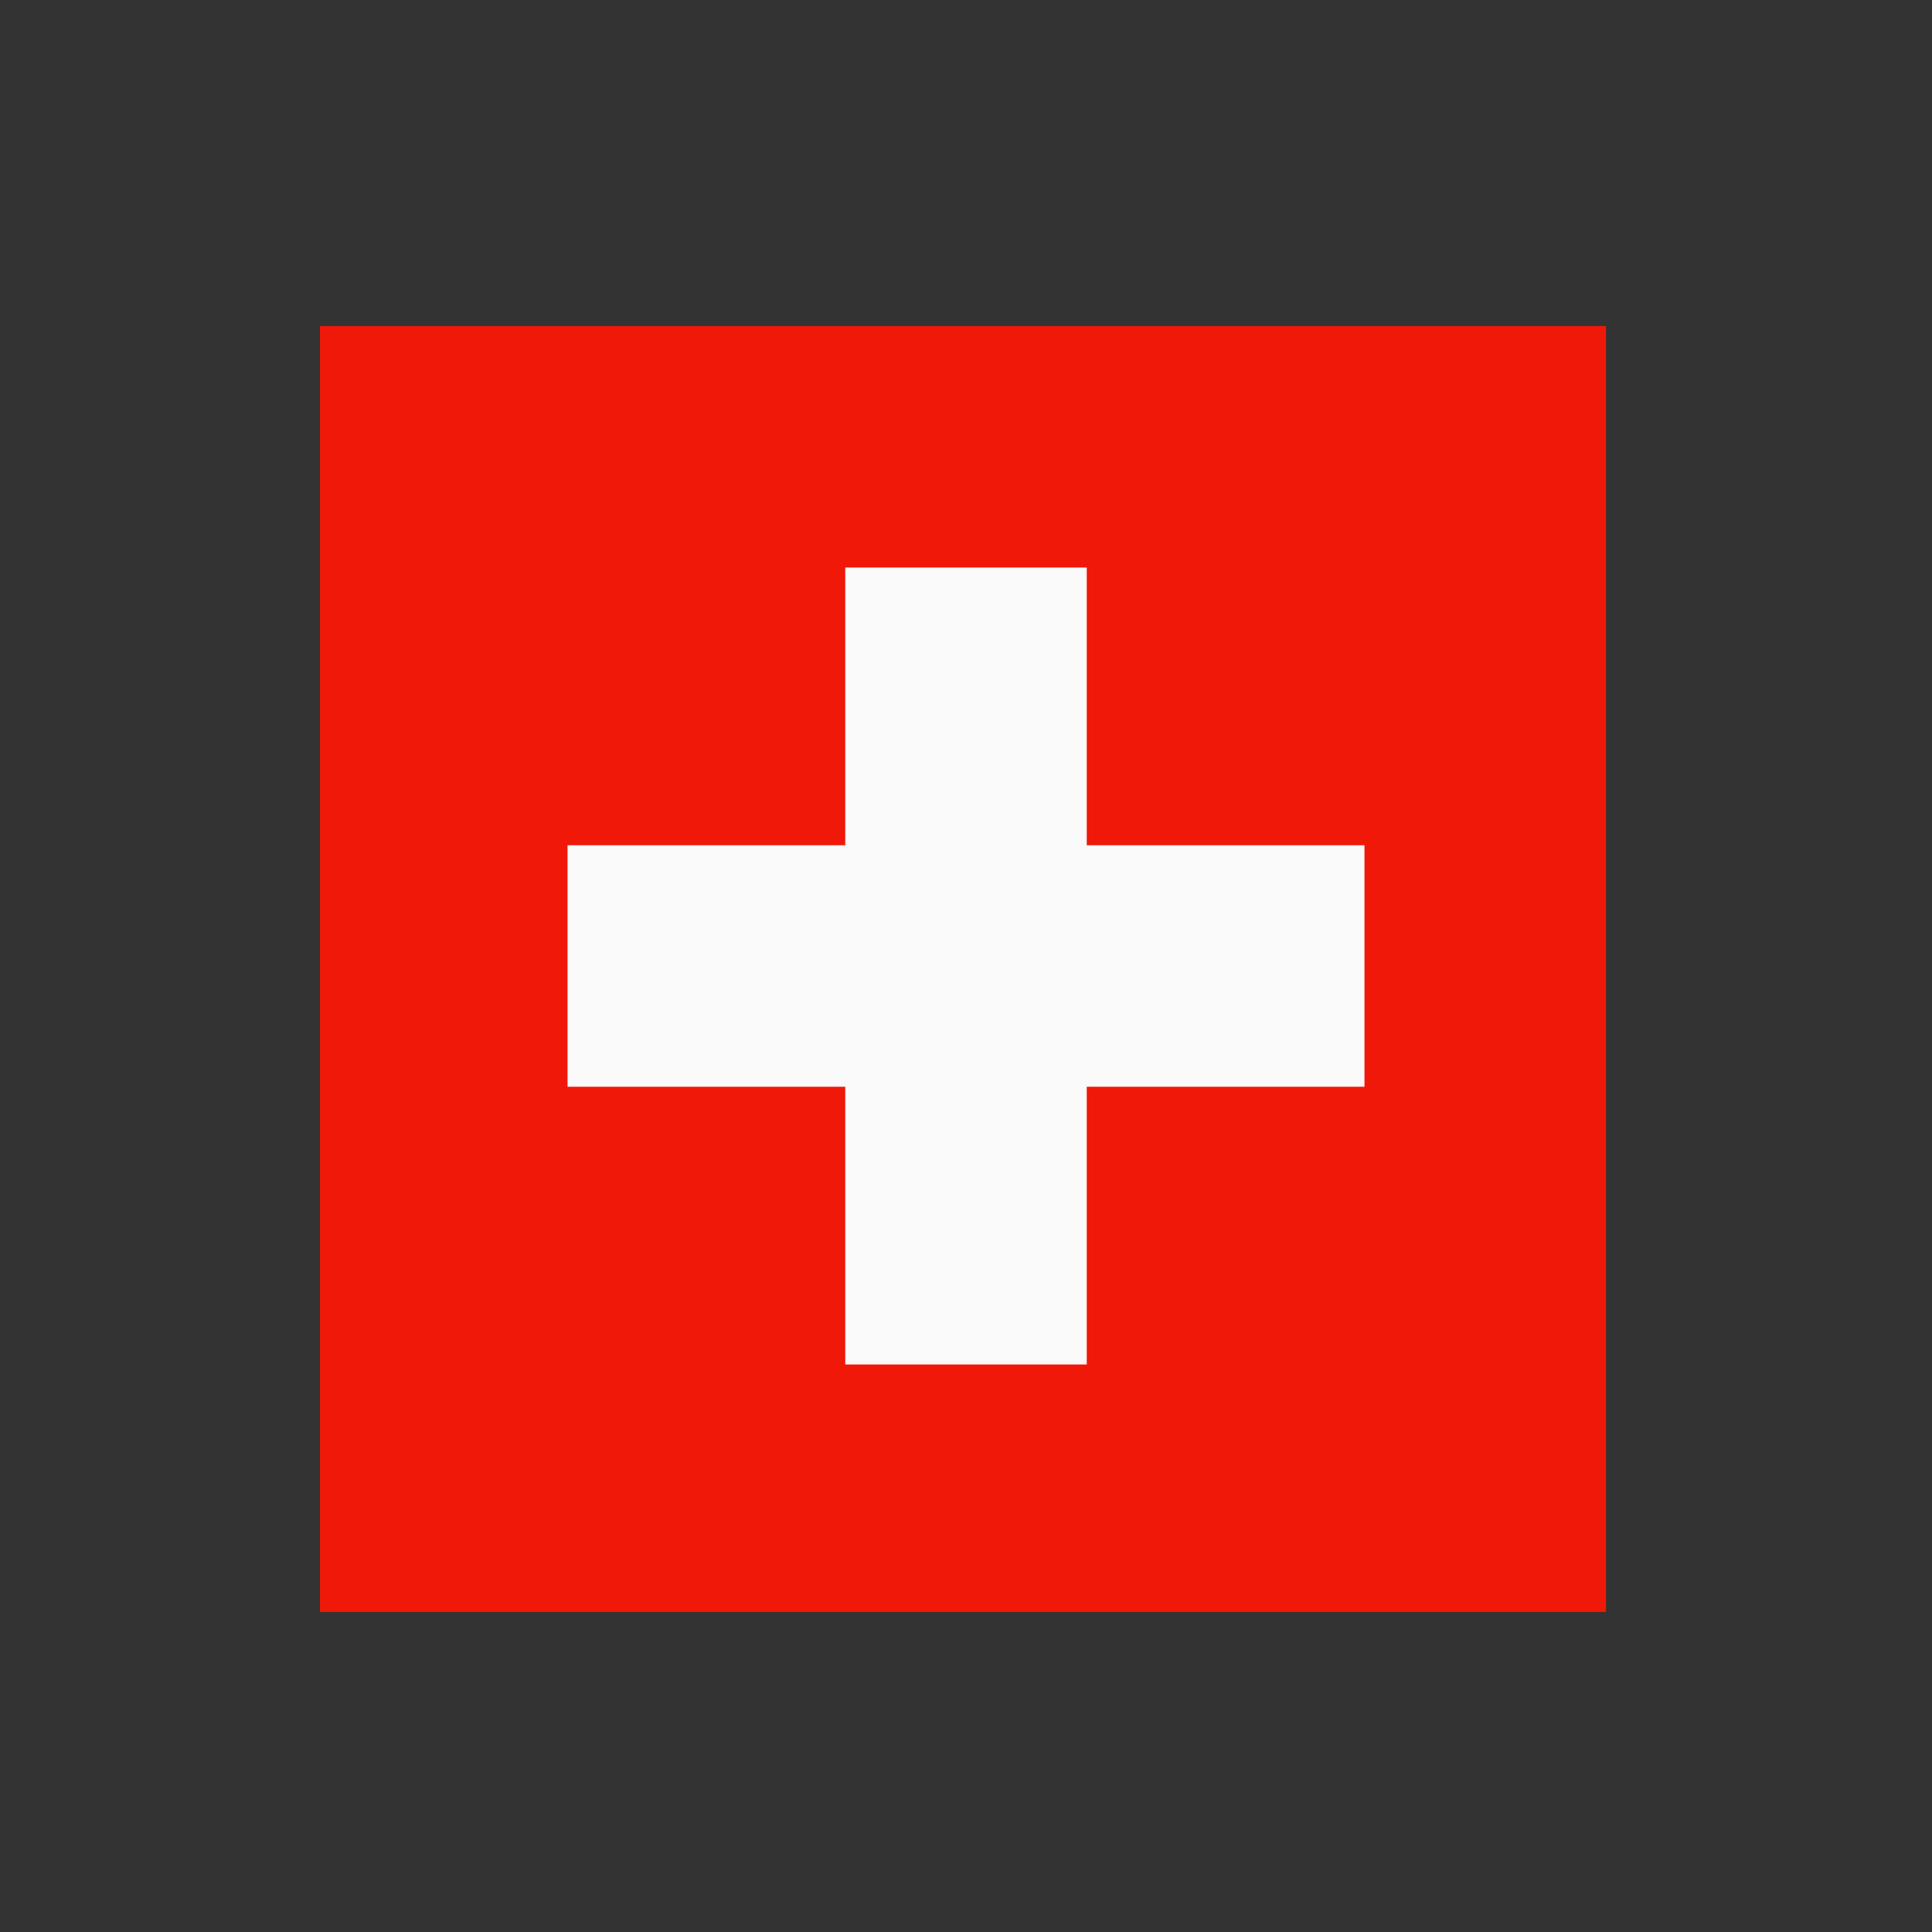<svg xmlns="http://www.w3.org/2000/svg" viewBox="0 0 32 32"><rect x="0" y="0" width="32" height="32" fill="#333333" stroke="none"/><path fill="#f01808" d="M5.3 26.7V5.4h21.3v21.3z"/><path fill="#fafafa" d="M22.6 14H18V9.4h-4V14H9.4v4H14v4.6h4V18h4.6z"/></svg>